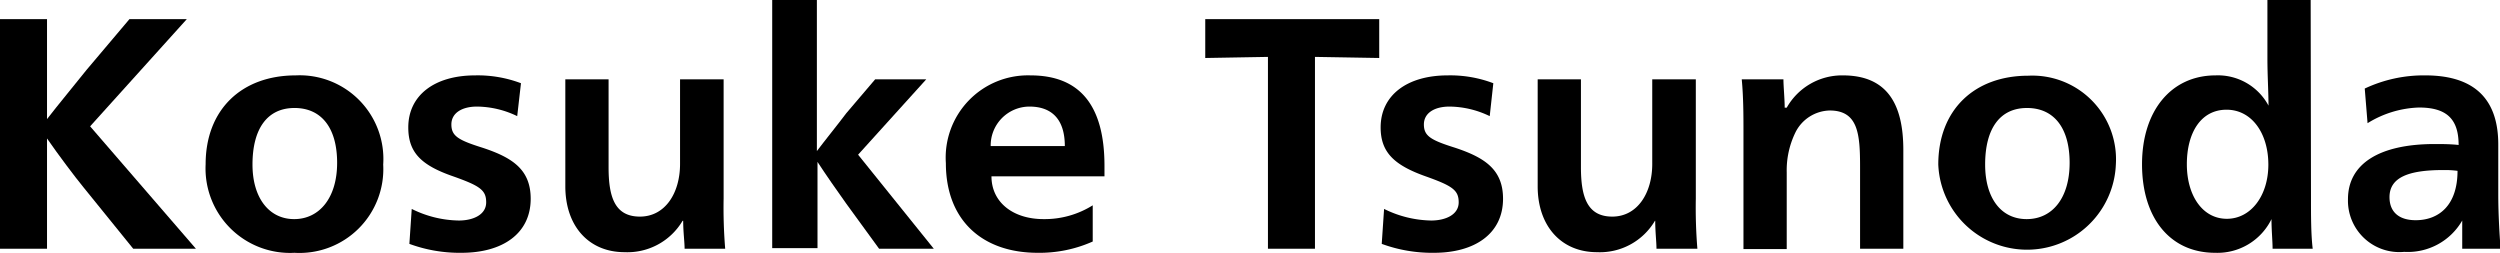 <svg xmlns="http://www.w3.org/2000/svg" width="159.51" height="16.13" viewBox="0 0 159.51 16.13">
  <title>header_logo</title>
  <g id="レイヤー_2" data-name="レイヤー 2">
    <g id="レイヤー_1-2" data-name="レイヤー 1">
      <g>
        <path d="M3,15.87H0V1.22H3V7.6H3c.58-.76,2-2.48,2.53-3.15L8.26,1.22h3.66L5.75,8.06l6.75,7.81h-4L5.31,11.93c-.54-.66-1.55-2-2.32-3.11H3Z"/>
        <path d="M24.45,10.5a5.35,5.35,0,0,1-5.66,5.63,5.39,5.39,0,0,1-5.67-5.65c0-3.49,2.3-5.67,5.75-5.67A5.34,5.34,0,0,1,24.45,10.5Zm-8.34,0c0,2.12,1.05,3.48,2.66,3.48s2.74-1.36,2.74-3.59-1-3.5-2.72-3.5S16.11,8.19,16.11,10.5Z"/>
        <path d="M26.27,13.33a6.94,6.94,0,0,0,3,.74c.94,0,1.75-.38,1.75-1.16s-.39-1.05-2.11-1.66c-2.05-.71-2.86-1.53-2.86-3.12,0-2.06,1.69-3.32,4.26-3.32a7.81,7.81,0,0,1,2.93.5L33,7.41a6,6,0,0,0-2.57-.61c-.94,0-1.63.4-1.63,1.14s.44,1,2,1.49c1.91.63,3.06,1.4,3.06,3.25,0,2.23-1.8,3.45-4.42,3.45a9.28,9.28,0,0,1-3.32-.57Z"/>
        <path d="M43.55,14.09a4.09,4.09,0,0,1-3.7,2c-2.28,0-3.78-1.66-3.78-4.2V5.06h2.76v5.61c0,1.89.39,3.15,2,3.15s2.56-1.5,2.56-3.36V5.06h2.78v7.6a32,32,0,0,0,.1,3.21H43.68c0-.44-.09-1.07-.09-1.78Z"/>
        <path d="M54,13c-.56-.78-1.36-1.93-1.84-2.67h0v5.5H49.27V0h2.85V9.64h0C52.6,9,53.46,7.94,54,7.22l1.84-2.16H59.1L54.75,9.87l4.83,6H56.09Z"/>
        <path d="M63.26,11.25c0,1.66,1.38,2.73,3.32,2.73a5.77,5.77,0,0,0,3.14-.88l0,2.31a8.33,8.33,0,0,1-3.51.72c-3.54,0-5.86-2.08-5.86-5.72a5.25,5.25,0,0,1,5.4-5.6c3.11,0,4.72,1.87,4.72,5.77,0,.17,0,.53,0,.67Zm4.68-1.93c0-1.76-.88-2.52-2.26-2.52a2.48,2.48,0,0,0-2.47,2.52Z"/>
        <path d="M88,3.7,83.9,3.63V15.87h-3V3.63l-4,.07V1.22H88Z"/>
        <path d="M88.31,13.33a7,7,0,0,0,3,.74c.94,0,1.76-.38,1.76-1.16s-.4-1.05-2.11-1.66c-2-.71-2.87-1.53-2.87-3.12,0-2.06,1.7-3.32,4.27-3.32a7.75,7.75,0,0,1,2.92.5l-.23,2.1a6,6,0,0,0-2.57-.61c-.94,0-1.63.4-1.63,1.14s.44,1,2,1.49c1.9.63,3.05,1.4,3.05,3.25,0,2.23-1.8,3.45-4.41,3.45a9.33,9.33,0,0,1-3.33-.57Z"/>
        <path d="M105.59,14.09a4.08,4.08,0,0,1-3.7,2c-2.27,0-3.78-1.66-3.78-4.2V5.06h2.76v5.61c0,1.89.4,3.15,2,3.15s2.55-1.5,2.55-3.36V5.06h2.78v7.6a32,32,0,0,0,.1,3.21h-2.61c0-.44-.08-1.07-.08-1.78Z"/>
        <path d="M114,6.87a4.05,4.05,0,0,1,3.58-2.06c2.86,0,3.86,1.87,3.86,4.76v6.3h-2.76v-5.2c0-2.08-.1-3.62-1.94-3.62a2.51,2.51,0,0,0-2.19,1.41A5.51,5.51,0,0,0,114,11v4.89h-2.76V8.42c0-1,0-2.21-.11-3.36h2.66c0,.46.08,1.24.08,1.81Z"/>
        <path d="M135,10.5a5.67,5.67,0,0,1-11.33,0c0-3.49,2.3-5.67,5.75-5.67A5.34,5.34,0,0,1,135,10.5Zm-8.34,0c0,2.12,1,3.48,2.65,3.48s2.74-1.36,2.74-3.59-1-3.5-2.72-3.5S126.66,8.19,126.66,10.5Z"/>
        <path d="M147.45,12.64c0,1.13,0,2.33.11,3.23H145c0-.5-.07-1.17-.07-1.89h0a3.84,3.84,0,0,1-3.59,2.15c-2.89,0-4.67-2.23-4.67-5.65s1.87-5.67,4.69-5.67a3.66,3.66,0,0,1,3.38,1.93h0c0-.82-.07-1.95-.07-3V0h2.76Zm-7.92-2.16c0,2,1,3.48,2.55,3.48s2.65-1.49,2.65-3.46S143.69,7,142.06,7,139.53,8.46,139.53,10.48Z"/>
        <path d="M150.88,5.65a8.82,8.82,0,0,1,3.86-.84c3.35,0,4.66,1.72,4.66,4.41,0,.82,0,2.39,0,3.21,0,1.28.09,2.73.15,3.44h-2.45c0-.16,0-.54,0-.86s0-.61,0-.94h0a4,4,0,0,1-3.7,2,3.28,3.28,0,0,1-3.59-3.36c0-2.26,2-3.52,5.54-3.52.43,0,1,0,1.52.06,0-1.66-.77-2.39-2.53-2.39a6.6,6.6,0,0,0-3.28,1Zm5,5.2c-2.21,0-3.42.47-3.42,1.73,0,.94.6,1.47,1.67,1.47,1.46,0,2.67-.93,2.67-3.15A6.12,6.12,0,0,0,155.91,10.85Z"/>
      </g>
    </g>
  </g>
</svg>
